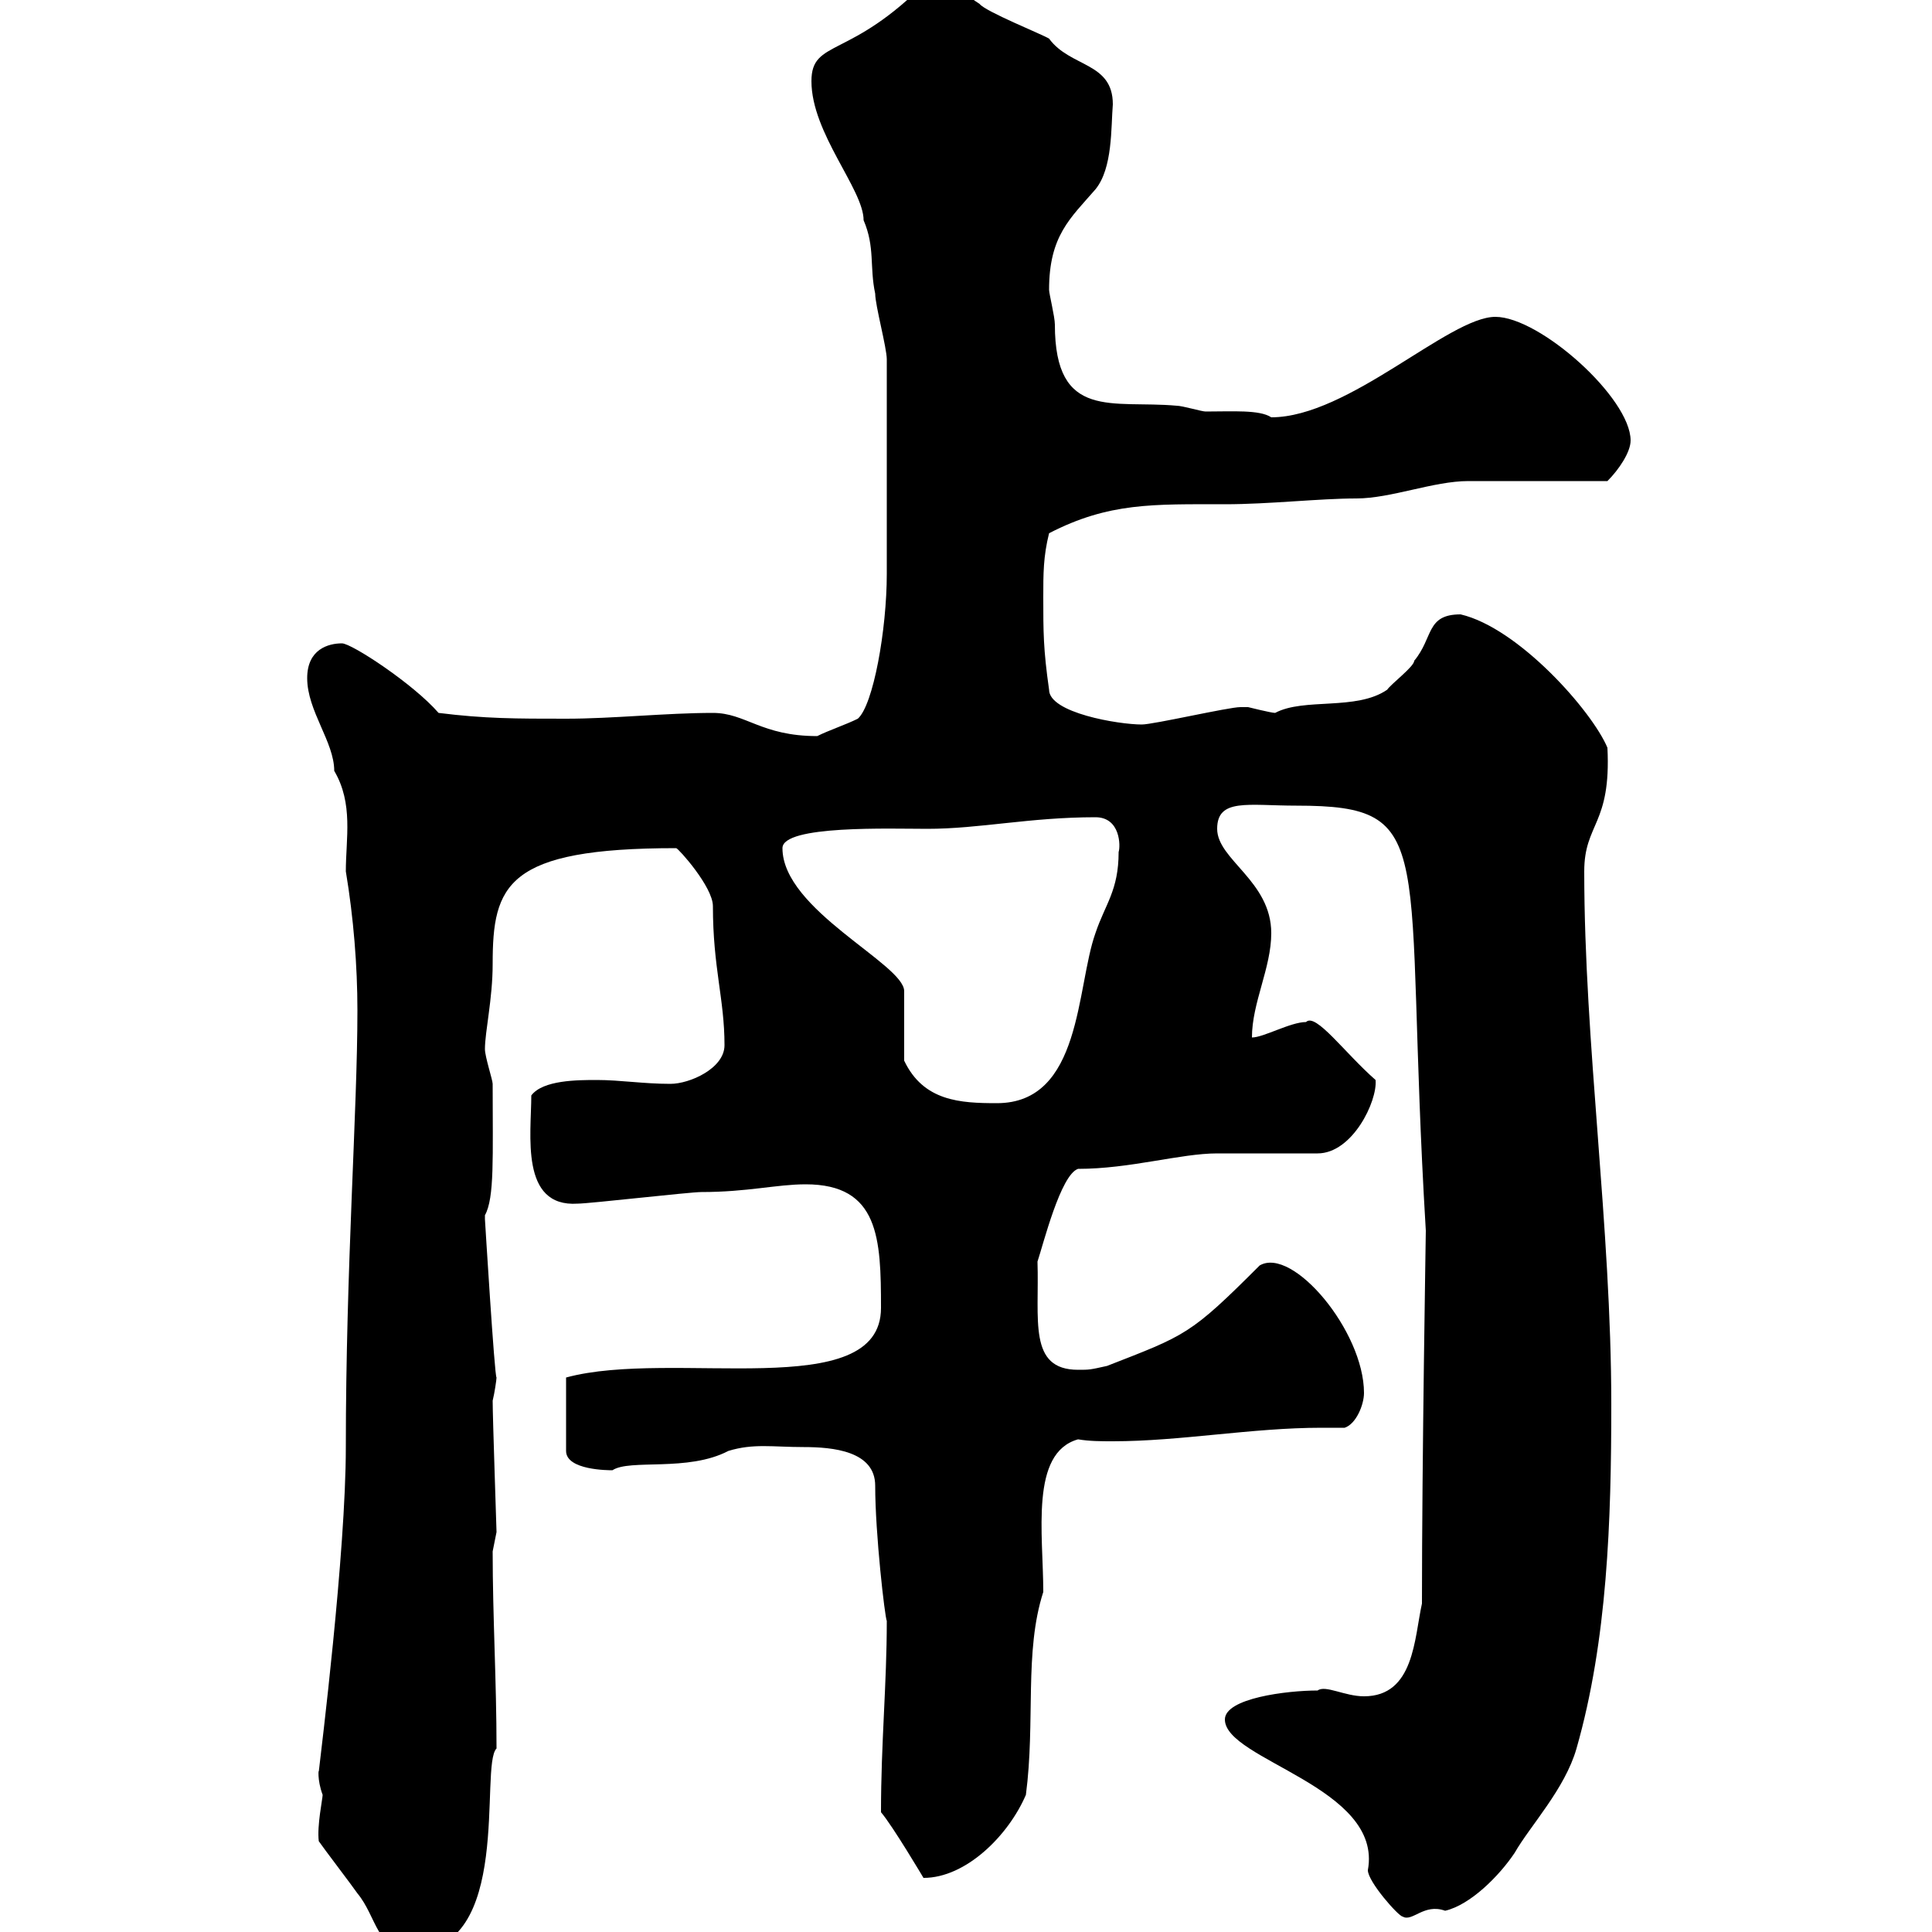 <svg xmlns="http://www.w3.org/2000/svg" xmlns:xlink="http://www.w3.org/1999/xlink" width="300" height="300"><path d="M49.50 285.90C50.10 286.80 54.90 293.10 55.50 294C58.50 297.60 58.50 303 63.90 303C79.80 303 74.40 274.20 77.10 271.50C77.10 261 76.50 251.10 76.50 240.90C76.50 240.90 77.10 237.90 77.10 237.90C77.10 237.30 76.50 220.20 76.50 217.50C76.80 216.30 77.10 214.20 77.10 213.90C76.80 213.90 75.30 189.30 75.30 189.30C75.30 189.30 75.30 189.30 75.30 188.70C76.80 186 76.50 179.70 76.50 168.30C76.50 167.70 75.30 164.10 75.30 162.90C75.30 160.20 76.50 155.10 76.50 149.70C76.50 137.40 78.60 131.70 105 131.70C105.30 131.70 110.70 137.70 110.70 140.70C110.70 150.30 112.50 155.10 112.50 162.30C112.50 165.90 107.10 168.30 104.10 168.30C99.90 168.30 96.30 167.70 92.70 167.70C89.70 167.70 84.30 167.70 82.50 170.10C82.50 176.10 80.70 187.50 89.70 186.90C91.50 186.90 107.10 185.10 108.90 185.10C116.10 185.10 120.60 183.90 125.10 183.90C136.50 183.90 136.80 192.30 136.80 203.10C136.80 218.10 104.40 209.40 87.90 213.90L87.90 225.30C87.90 228.30 94.50 228.30 95.10 228.30C97.80 226.50 106.80 228.60 113.10 225.30C117 224.10 120 224.70 124.80 224.70C129.30 224.70 135.90 225.30 135.90 230.70C135.90 238.20 137.40 251.10 137.70 251.70C137.70 261.60 136.80 270.60 136.80 281.40C138.60 283.50 143.40 291.60 143.40 291.60C150 291.60 156.60 285 159.30 278.70C160.80 267.30 159 256.50 162 247.20C162 238.20 159.90 225.60 167.40 223.50C169.20 223.80 171 223.80 172.80 223.80C183.30 223.80 194.40 221.70 205.20 221.70C206.40 221.70 207.60 221.70 208.80 221.70C210.60 221.10 211.80 218.10 211.80 216.30C211.80 206.70 200.70 193.50 195.60 196.50C184.80 207.30 184.20 207.30 171.90 212.10C169.20 212.70 169.20 212.70 167.40 212.70C159.60 212.70 161.40 204.90 161.10 195.90C162 193.20 164.70 182.40 167.40 181.50C175.50 181.50 183.30 179.10 189 179.10C190.80 179.10 202.80 179.10 204.60 179.10C210 179.10 213.90 171 213.60 167.70C208.80 163.50 204.30 157.20 202.80 158.70C200.40 158.70 196.20 161.10 194.40 161.10C194.40 155.70 197.40 150.30 197.40 144.90C197.40 136.80 189 133.50 189 128.70C189 123.90 193.80 125.10 201.30 125.10C223.80 125.10 217.80 131.40 221.40 191.10C221.40 191.70 220.80 226.50 220.80 249C219.60 254.40 219.60 263.40 211.80 263.40C208.80 263.40 205.80 261.60 204.60 262.50C199.80 262.50 190.20 263.70 190.20 267C190.20 273.30 214.80 277.50 212.40 290.40C212.40 292.20 217.20 297.60 217.80 297.60C219.30 298.50 221.10 295.50 224.40 296.70C228.30 295.80 232.80 291.30 235.20 287.70C237.60 283.50 243 277.80 244.80 271.50C249.60 254.70 250.20 236.10 250.20 218.10C250.20 190.50 246 162 246 135.30C246 127.80 250.20 128.10 249.60 116.10C247.20 110.40 235.80 97.50 226.80 95.40C221.40 95.40 222.60 99 219.60 102.60C219.60 103.50 216 106.20 215.40 107.10C210.60 110.40 202.50 108.30 198 110.70C197.40 110.70 193.80 109.80 193.80 109.80C192.60 109.80 192.60 109.80 192.60 109.80C190.80 109.80 179.10 112.50 177.30 112.50C173.70 112.50 162.90 110.70 162.90 107.10C162 100.80 162 98.10 162 92.70C162 89.10 162 86.40 162.90 82.80C172.20 78 179.10 78.30 190.20 78.30C197.10 78.30 204.90 77.40 210.60 77.40C216 77.40 222.60 74.70 228 74.70C231.60 74.70 246 74.70 249.60 74.70C251.40 72.90 253.20 70.20 253.20 68.40C253.20 61.80 239.10 49.20 232.20 49.20C225 49.20 209.40 64.80 197.40 64.80C195.60 63.60 191.40 63.90 187.20 63.90C186.60 63.90 183.60 63 182.70 63C172.80 62.10 163.80 65.40 163.80 50.40C163.80 49.20 162.90 45.60 162.90 45C162.90 36.60 166.20 33.90 170.10 29.40C172.80 26.10 172.50 19.80 172.80 16.20C172.80 9.60 166.20 10.50 162.90 6C162 5.40 153 1.80 152.10 0.60C148.80-1.50 147.60-3.60 144-3C132 9.30 126 6 126 12.60C126 20.70 134.10 29.40 134.10 34.20C135.90 38.40 135 41.40 135.90 45.60C135.90 47.40 137.70 54 137.70 55.80C137.70 68.40 137.70 81.60 137.70 89.10C137.70 97.80 135.60 109.50 133.20 111.60C131.40 112.50 128.70 113.40 126.90 114.30C118.20 114.30 115.80 110.70 110.70 110.70C103.50 110.70 95.10 111.60 87.90 111.60C80.10 111.60 75.30 111.60 68.10 110.70C64.20 106.20 54.60 99.90 53.10 99.90C51 99.90 47.70 100.80 47.70 105.30C47.70 110.40 51.90 115.20 51.90 119.70C54.90 124.80 53.70 130.20 53.70 135.30C54.90 142.50 55.50 150 55.50 156.90C55.50 172.50 53.70 196.80 53.70 224.70C53.70 241.20 49.80 272.40 49.50 275.10C49.50 274.50 49.20 276.30 50.10 278.70C50.10 279.30 49.20 283.50 49.50 285.90ZM121.50 131.70C121.50 128.10 138.30 128.70 144 128.70C152.10 128.70 159.90 126.90 170.10 126.90C174 126.90 174 131.40 173.70 132.30C173.70 138.30 171.60 140.40 170.10 144.90C167.10 153.30 168 171.30 154.80 171.30C149.10 171.30 143.40 171 140.40 164.70L140.40 153.90C140.40 149.70 121.50 141.30 121.50 131.70Z"/></svg>